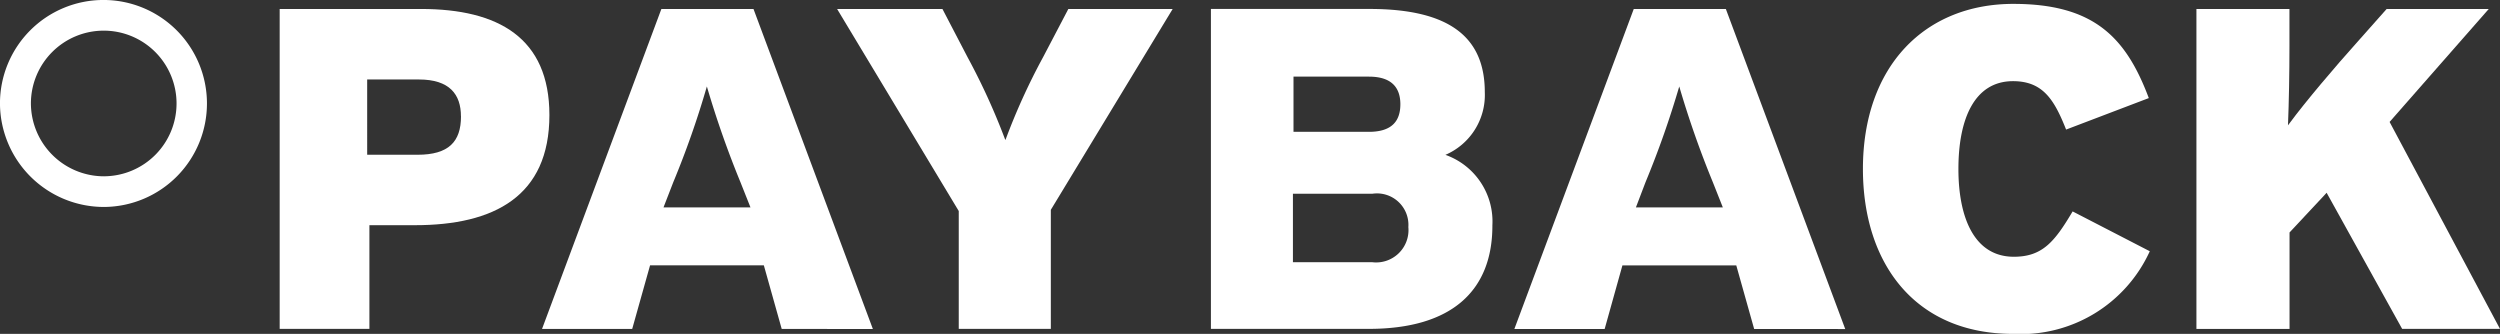 <svg id="PAYBACK-Small" xmlns="http://www.w3.org/2000/svg" width="104.167" height="13.912" viewBox="0 0 104.167 13.912">
  <rect x="0" y="0" width="104.167" height="13.912" fill="#333333" stroke="none"/>
  <path id="Circle-1-Copy" d="M4.55,8.822A4.312,4.312,0,1,0,.2,4.511,4.331,4.331,0,0,0,4.55,8.822Zm0-1.278A3.034,3.034,0,1,0,1.489,4.51,3.047,3.047,0,0,0,4.55,7.545Z" transform="translate(-0.201 -0.199)" fill="#fff" fill-rule="evenodd"/>
  <path id="Fill-15" d="M15.016,4.906c0,1.06-.516,1.6-1.809,1.6h-2.1V3.37h2.159c1.273,0,1.748.62,1.748,1.536ZM18.7,4.852c0-3.219-2.133-4.42-5.346-4.42H7.461v13.33H11.2V9.441h1.9c3.291,0,5.6-1.2,5.6-4.589Z" transform="translate(4.192 -0.058)" fill="#fff" fill-rule="evenodd"/>
  <path id="Fill-16" d="M22.957,8.7H19.333l.407-1.049a37.717,37.717,0,0,0,1.4-3.991,40.276,40.276,0,0,0,1.4,3.991L22.957,8.7Zm5.1,5.067L23.083.433H19.244l-4.972,13.33h3.757l.744-2.649h4.741l.744,2.649Z" transform="translate(8.313 -0.058)" fill="#fff" fill-rule="evenodd"/>
  <path id="Fill-17" d="M31.566.433,30.508,2.451a26.588,26.588,0,0,0-1.563,3.442l-.024-.053a27.493,27.493,0,0,0-1.548-3.388L26.321.433H21.932L27,8.851v4.911h3.837V8.8L35.913.433H31.566" transform="translate(12.948 -0.058)" fill="#fff" fill-rule="evenodd"/>
  <path id="Fill-18" d="M39.864,9.533a1.349,1.349,0,0,1-1.511,1.45h-3.3V8.129h3.322a1.311,1.311,0,0,1,1.487,1.4ZM39.53,4.4c0,.692-.344,1.151-1.31,1.151H35.077v-2.3H38.22c.988,0,1.31.5,1.31,1.154Zm3.833,5.063A2.944,2.944,0,0,0,41.407,6.51,2.716,2.716,0,0,0,43.048,3.9c0-2.232-1.389-3.469-4.8-3.469H31.636v13.33h6.58c3.443,0,5.148-1.579,5.148-4.3Z" transform="translate(18.819 -0.058)" fill="#fff" fill-rule="evenodd"/>
  <path id="Fill-19" d="M48.2,8.7H44.578l.4-1.049a38.909,38.909,0,0,0,1.406-3.991,40.236,40.236,0,0,0,1.4,3.991L48.2,8.7Zm5.1,5.068L48.326.433H44.488L39.514,13.765h3.762l.74-2.65H48.76l.745,2.65Z" transform="translate(23.585 -0.058)" fill="#fff" fill-rule="evenodd"/>
  <path id="Fill-20" d="M60.512,10.605,57.3,8.947c-.746,1.257-1.254,1.889-2.449,1.889-1.646,0-2.31-1.622-2.31-3.658,0-2.117.686-3.658,2.275-3.658,1.252,0,1.722.782,2.212,2.017l3.446-1.312C59.53,1.71,58.2.3,54.83.3c-3.684,0-6.268,2.592-6.268,6.878,0,3.94,2.173,6.872,6.253,6.872a5.9,5.9,0,0,0,5.7-3.444" transform="translate(29.06 -0.138)" fill="#fff" fill-rule="evenodd"/>
  <path id="Fill-21" d="M69.869,13.763l-4.6-8.624L69.4.433H65.145l-1.2,1.352C63,2.836,61.75,4.31,61.1,5.194c-.02.026-.048.062-.065.086.039-.97.061-2.164.061-3.282V.433H57.22v13.33H61.1V9.744l1.454-1.555.091-.1,3.147,5.672h4.077" transform="translate(34.298 -0.058)" fill="#fff" fill-rule="evenodd"/>
</svg>
